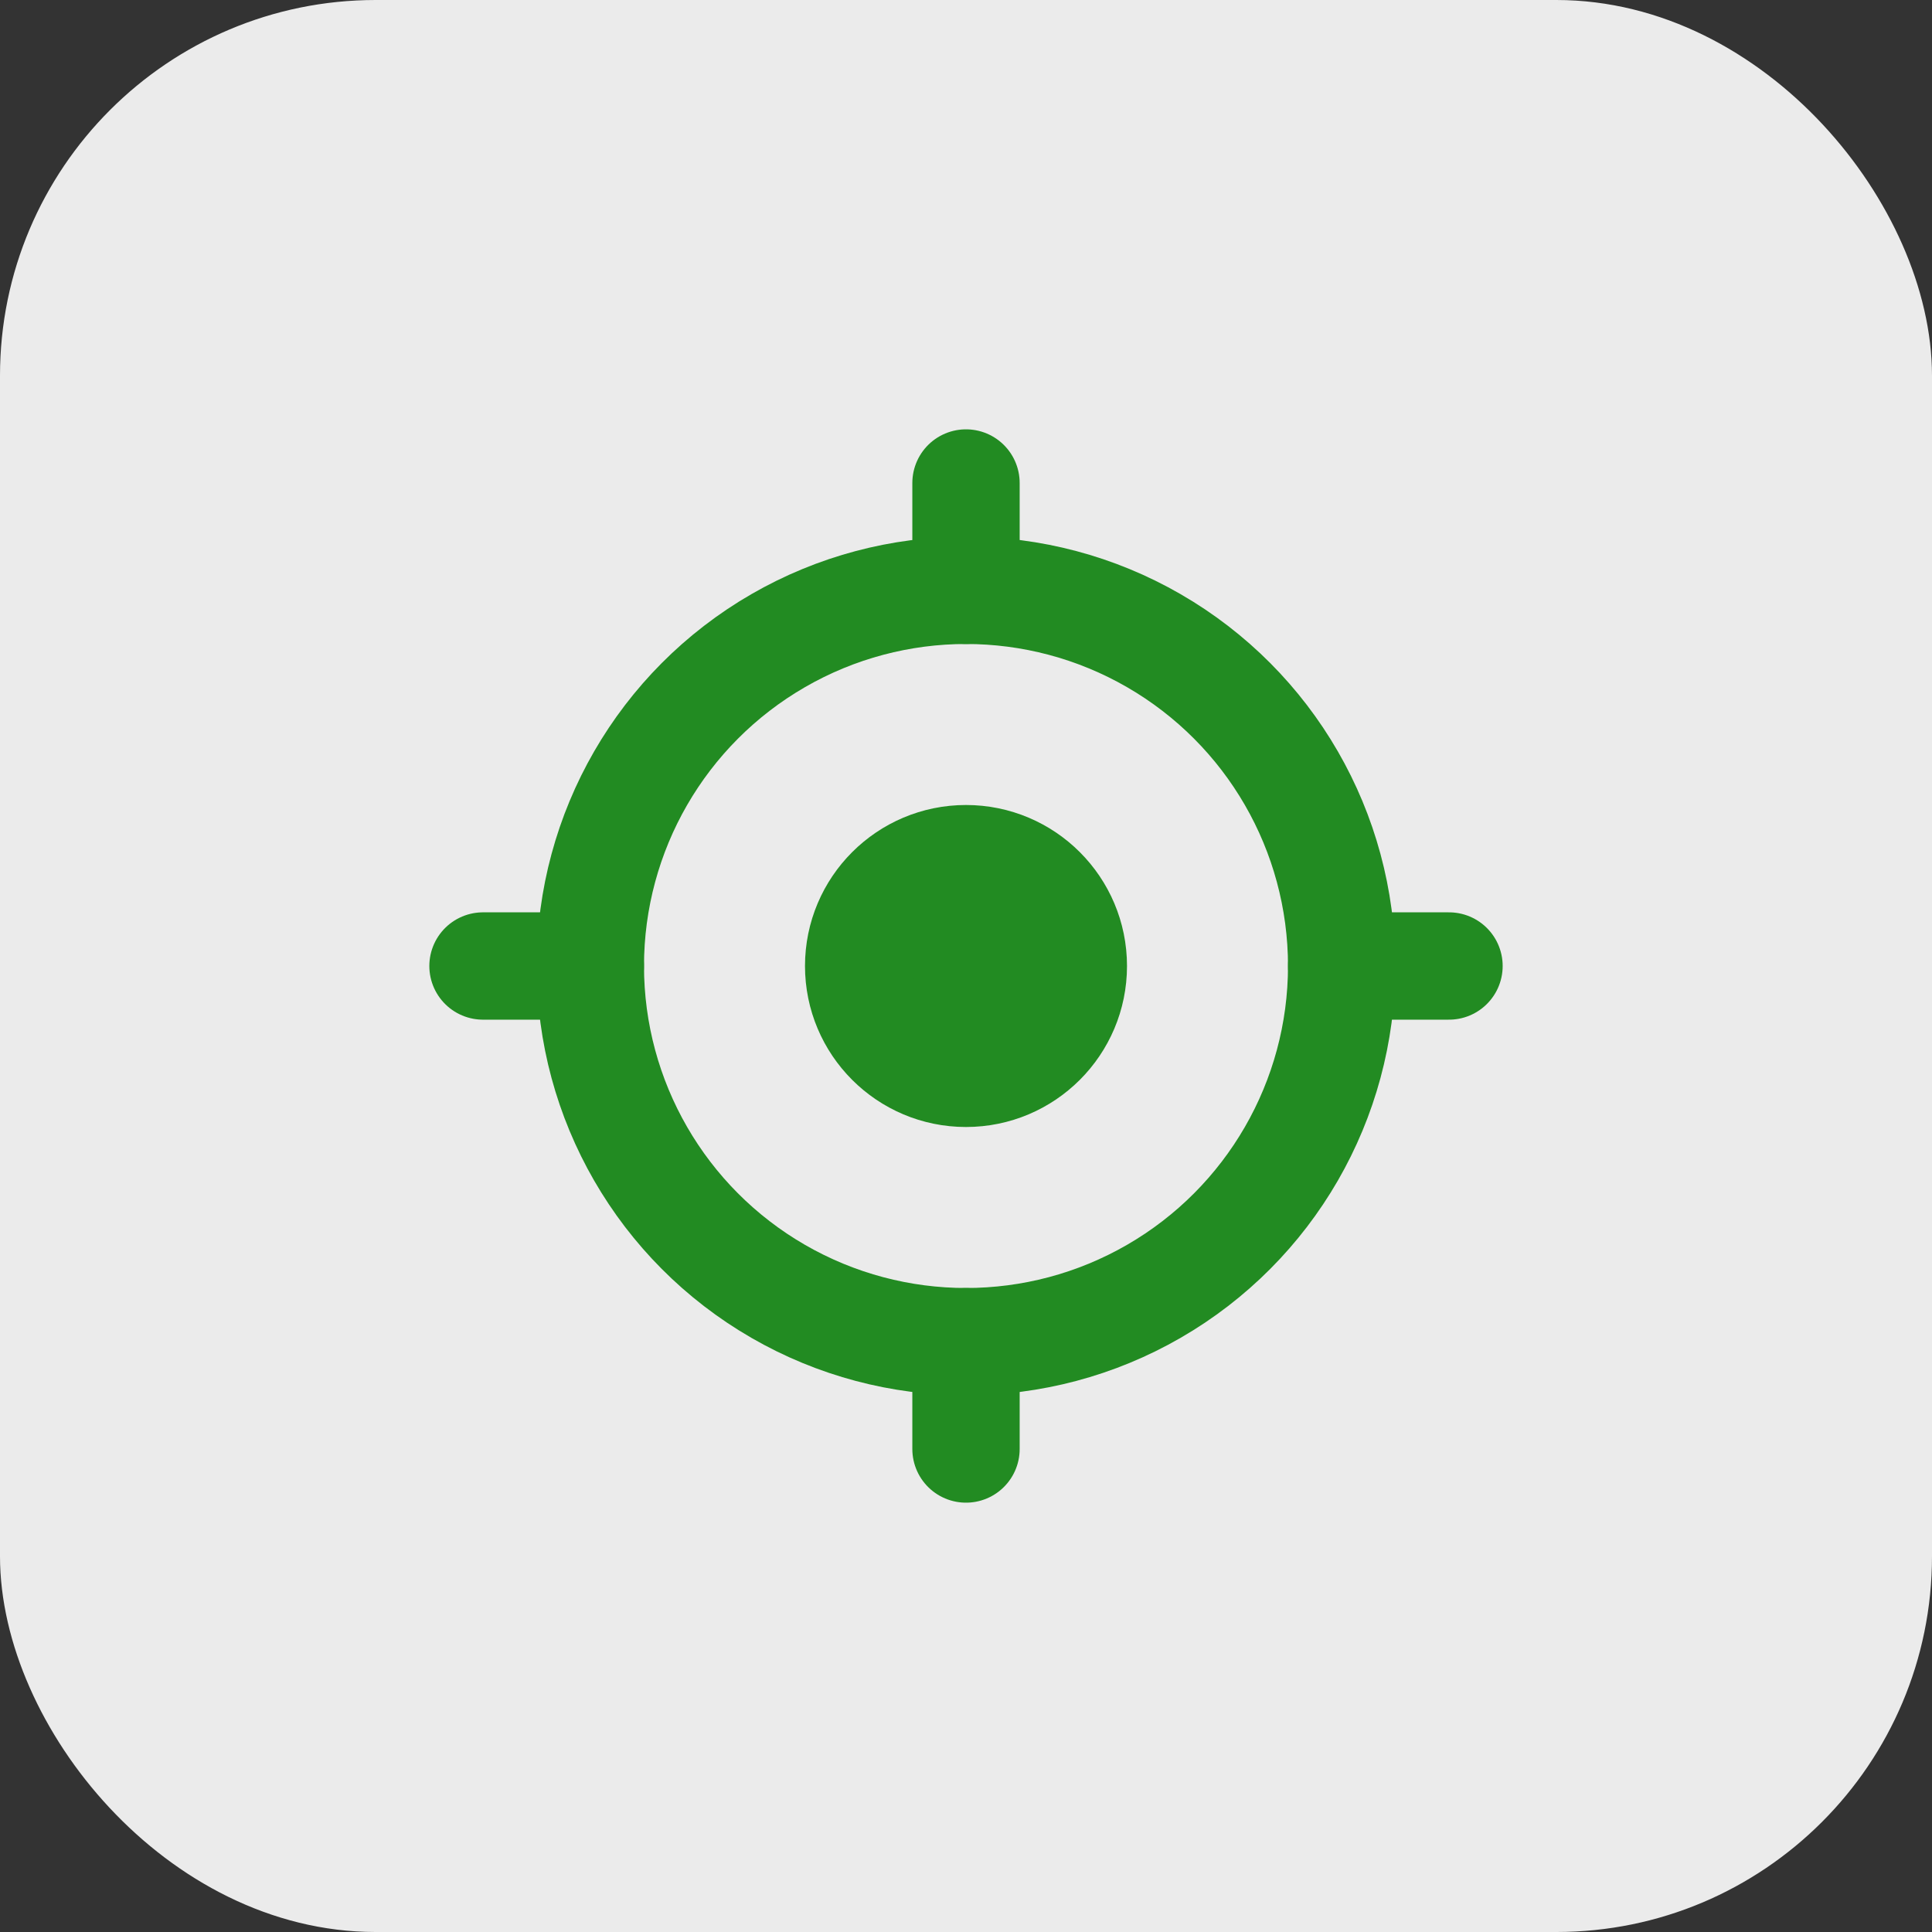 <svg width="36" height="36" viewBox="0 0 36 36" fill="none" xmlns="http://www.w3.org/2000/svg">
<rect x="0" y="0" width="36" height="36" fill="#333333" stroke="none"/>
<rect x="0.5" y="0.5" width="35" height="35" rx="6.5" fill="#EBEBEB" stroke="#EBEBEB"/>
<circle cx="18" cy="18" r="7" stroke="#228B22" stroke-width="2"/>
<circle cx="18" cy="18" r="2" fill="#228B22" stroke="#228B22" stroke-width="2"/>
<path d="M18 11V9" stroke="#228B22" stroke-width="2" stroke-linecap="round"/>
<path d="M25 18L27 18" stroke="#228B22" stroke-width="2" stroke-linecap="round"/>
<path d="M18 27L18 25" stroke="#228B22" stroke-width="2" stroke-linecap="round"/>
<path d="M9 18H11" stroke="#228B22" stroke-width="2" stroke-linecap="round"/>
</svg>
